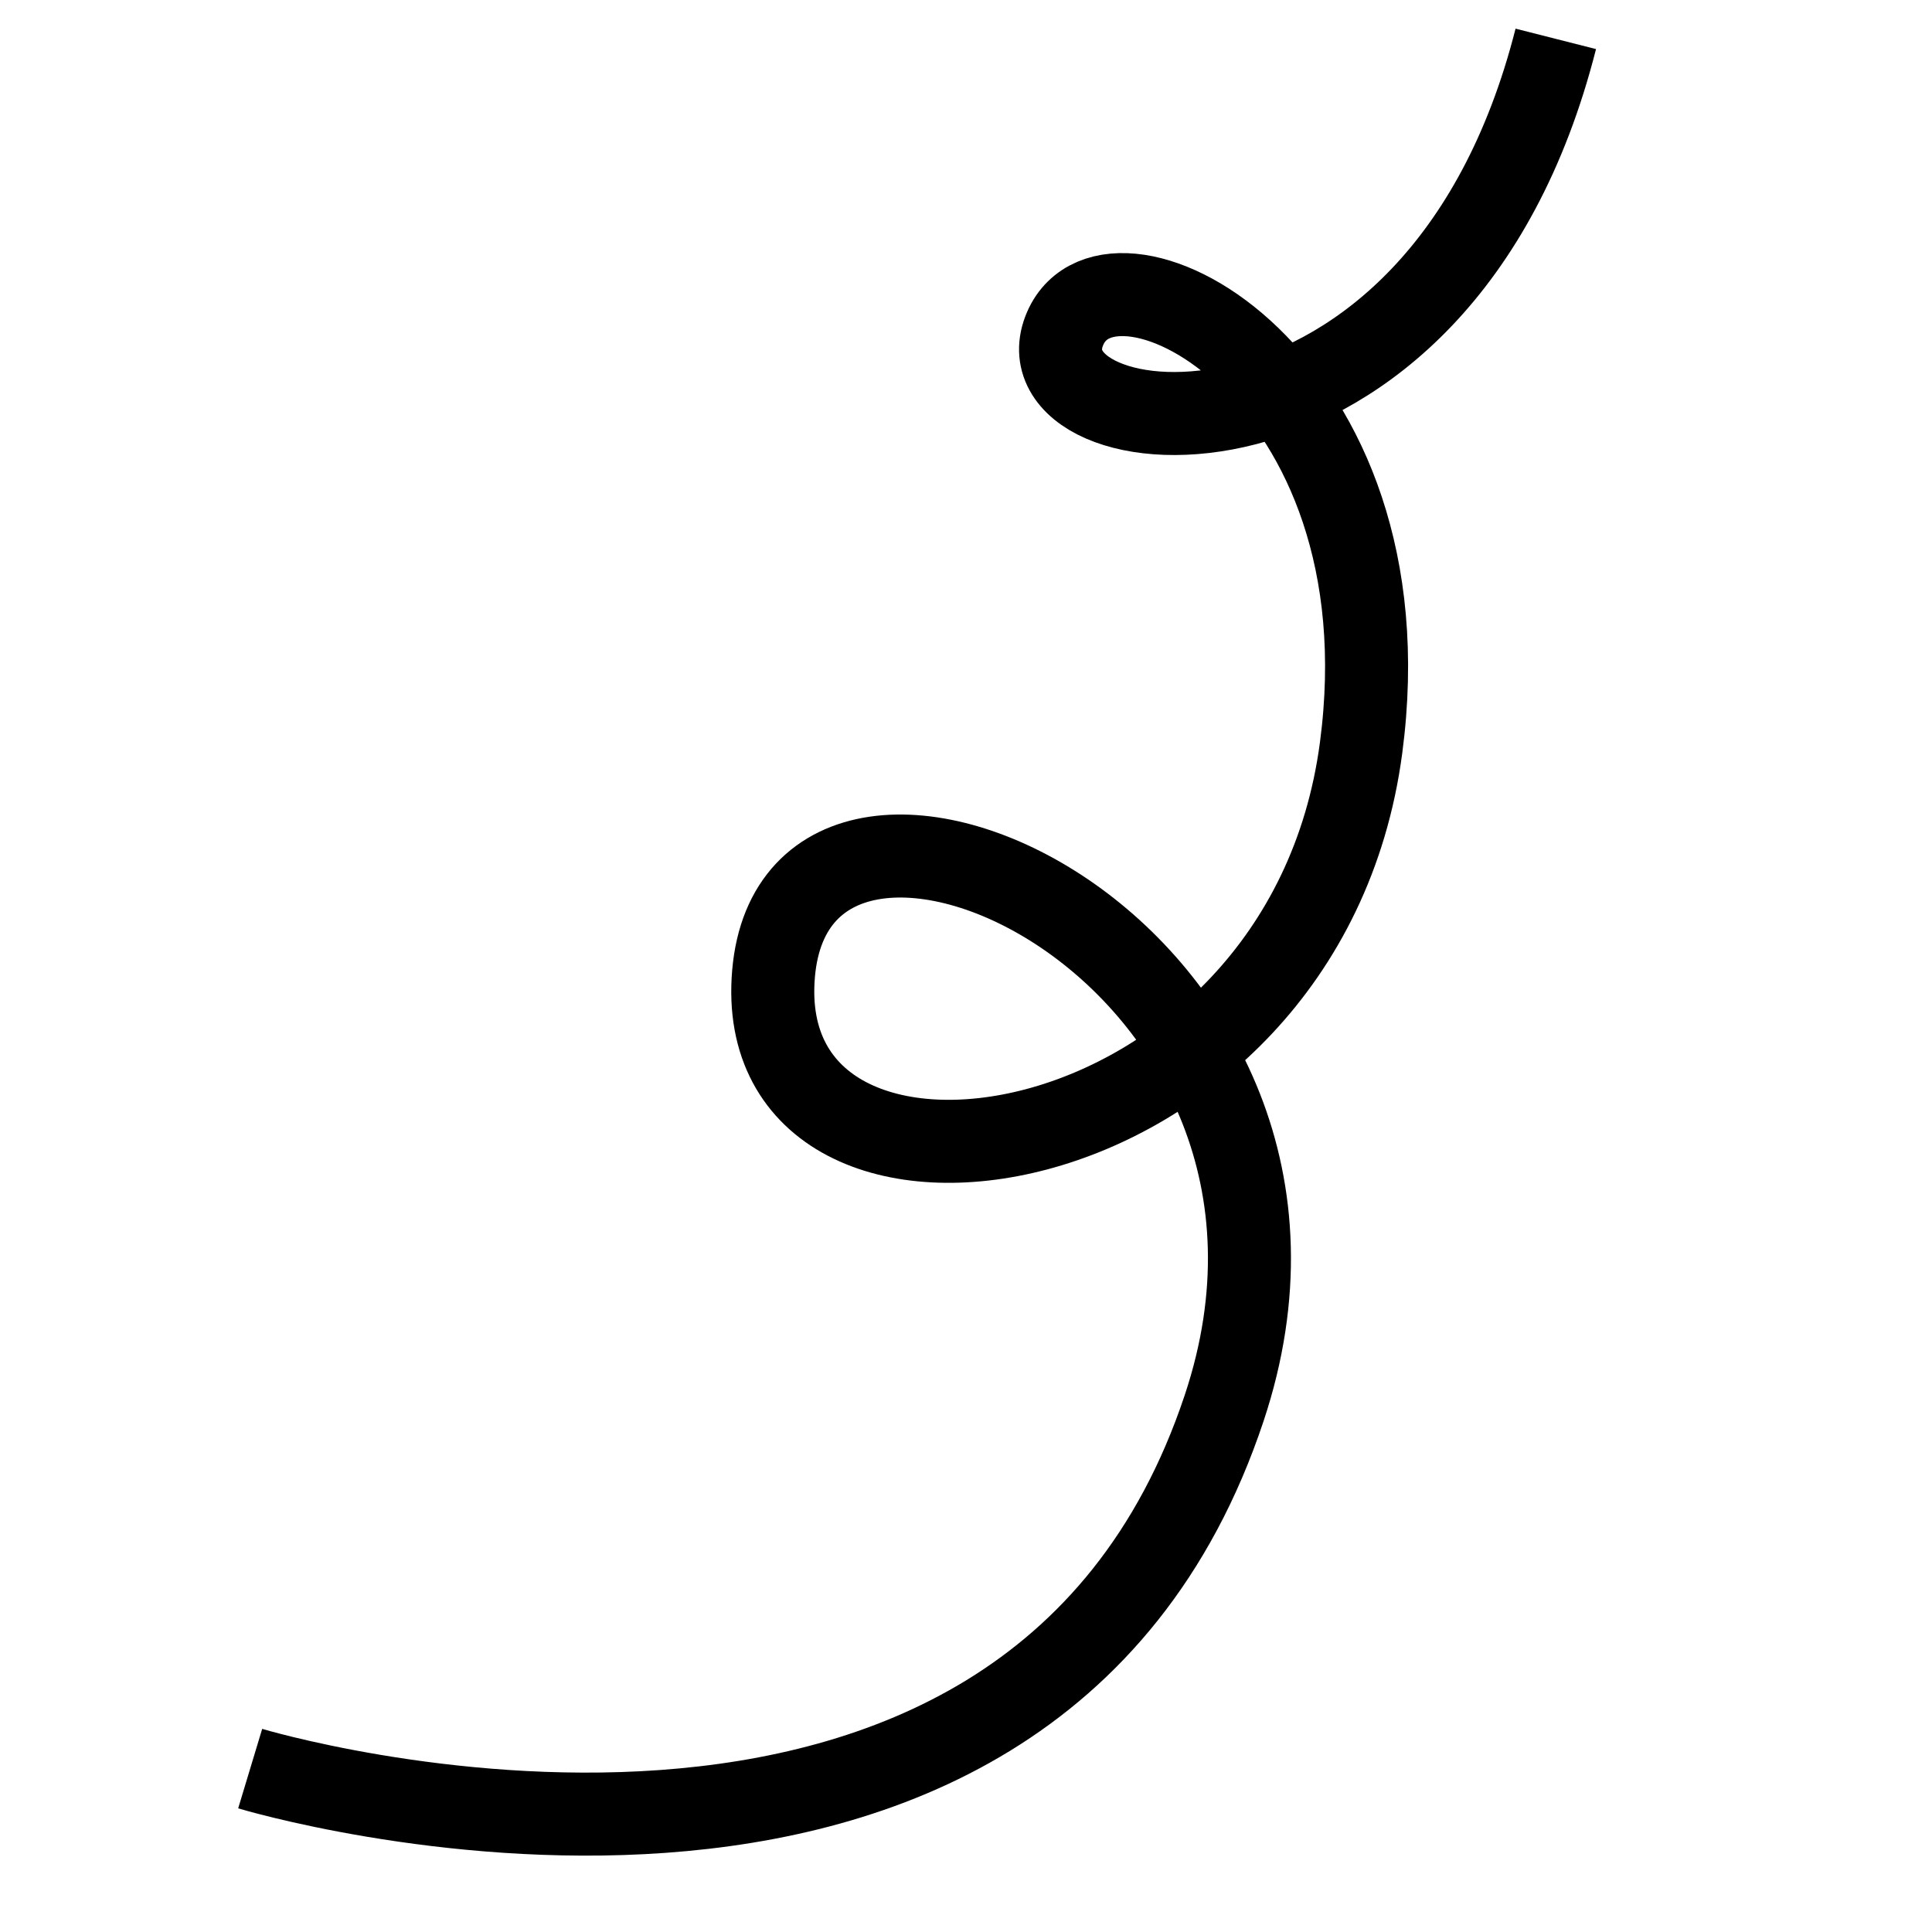 <?xml version="1.0" encoding="UTF-8"?>
<svg id="Layer_1" data-name="Layer 1" xmlns="http://www.w3.org/2000/svg" width="512" height="512" viewBox="0 0 512 512">
  <defs>
    <style>
      .cls-1 {
        fill: none;
        stroke: #000;
        stroke-miterlimit: 10;
        stroke-width: 22px;
      }
    </style>
  </defs>
  <path id="path2" class="cls-1" d="M66.3,468.7s205.6,62.1,258.1-95.5c40.2-120.6-112.9-190.4-119.4-115.2-6.5,75.3,140.5,54.7,155.7-59.8,13.1-98.9-65.9-139.8-78.4-111.2-14.3,32.8,98.8,46.2,130-76.7"/>
</svg>